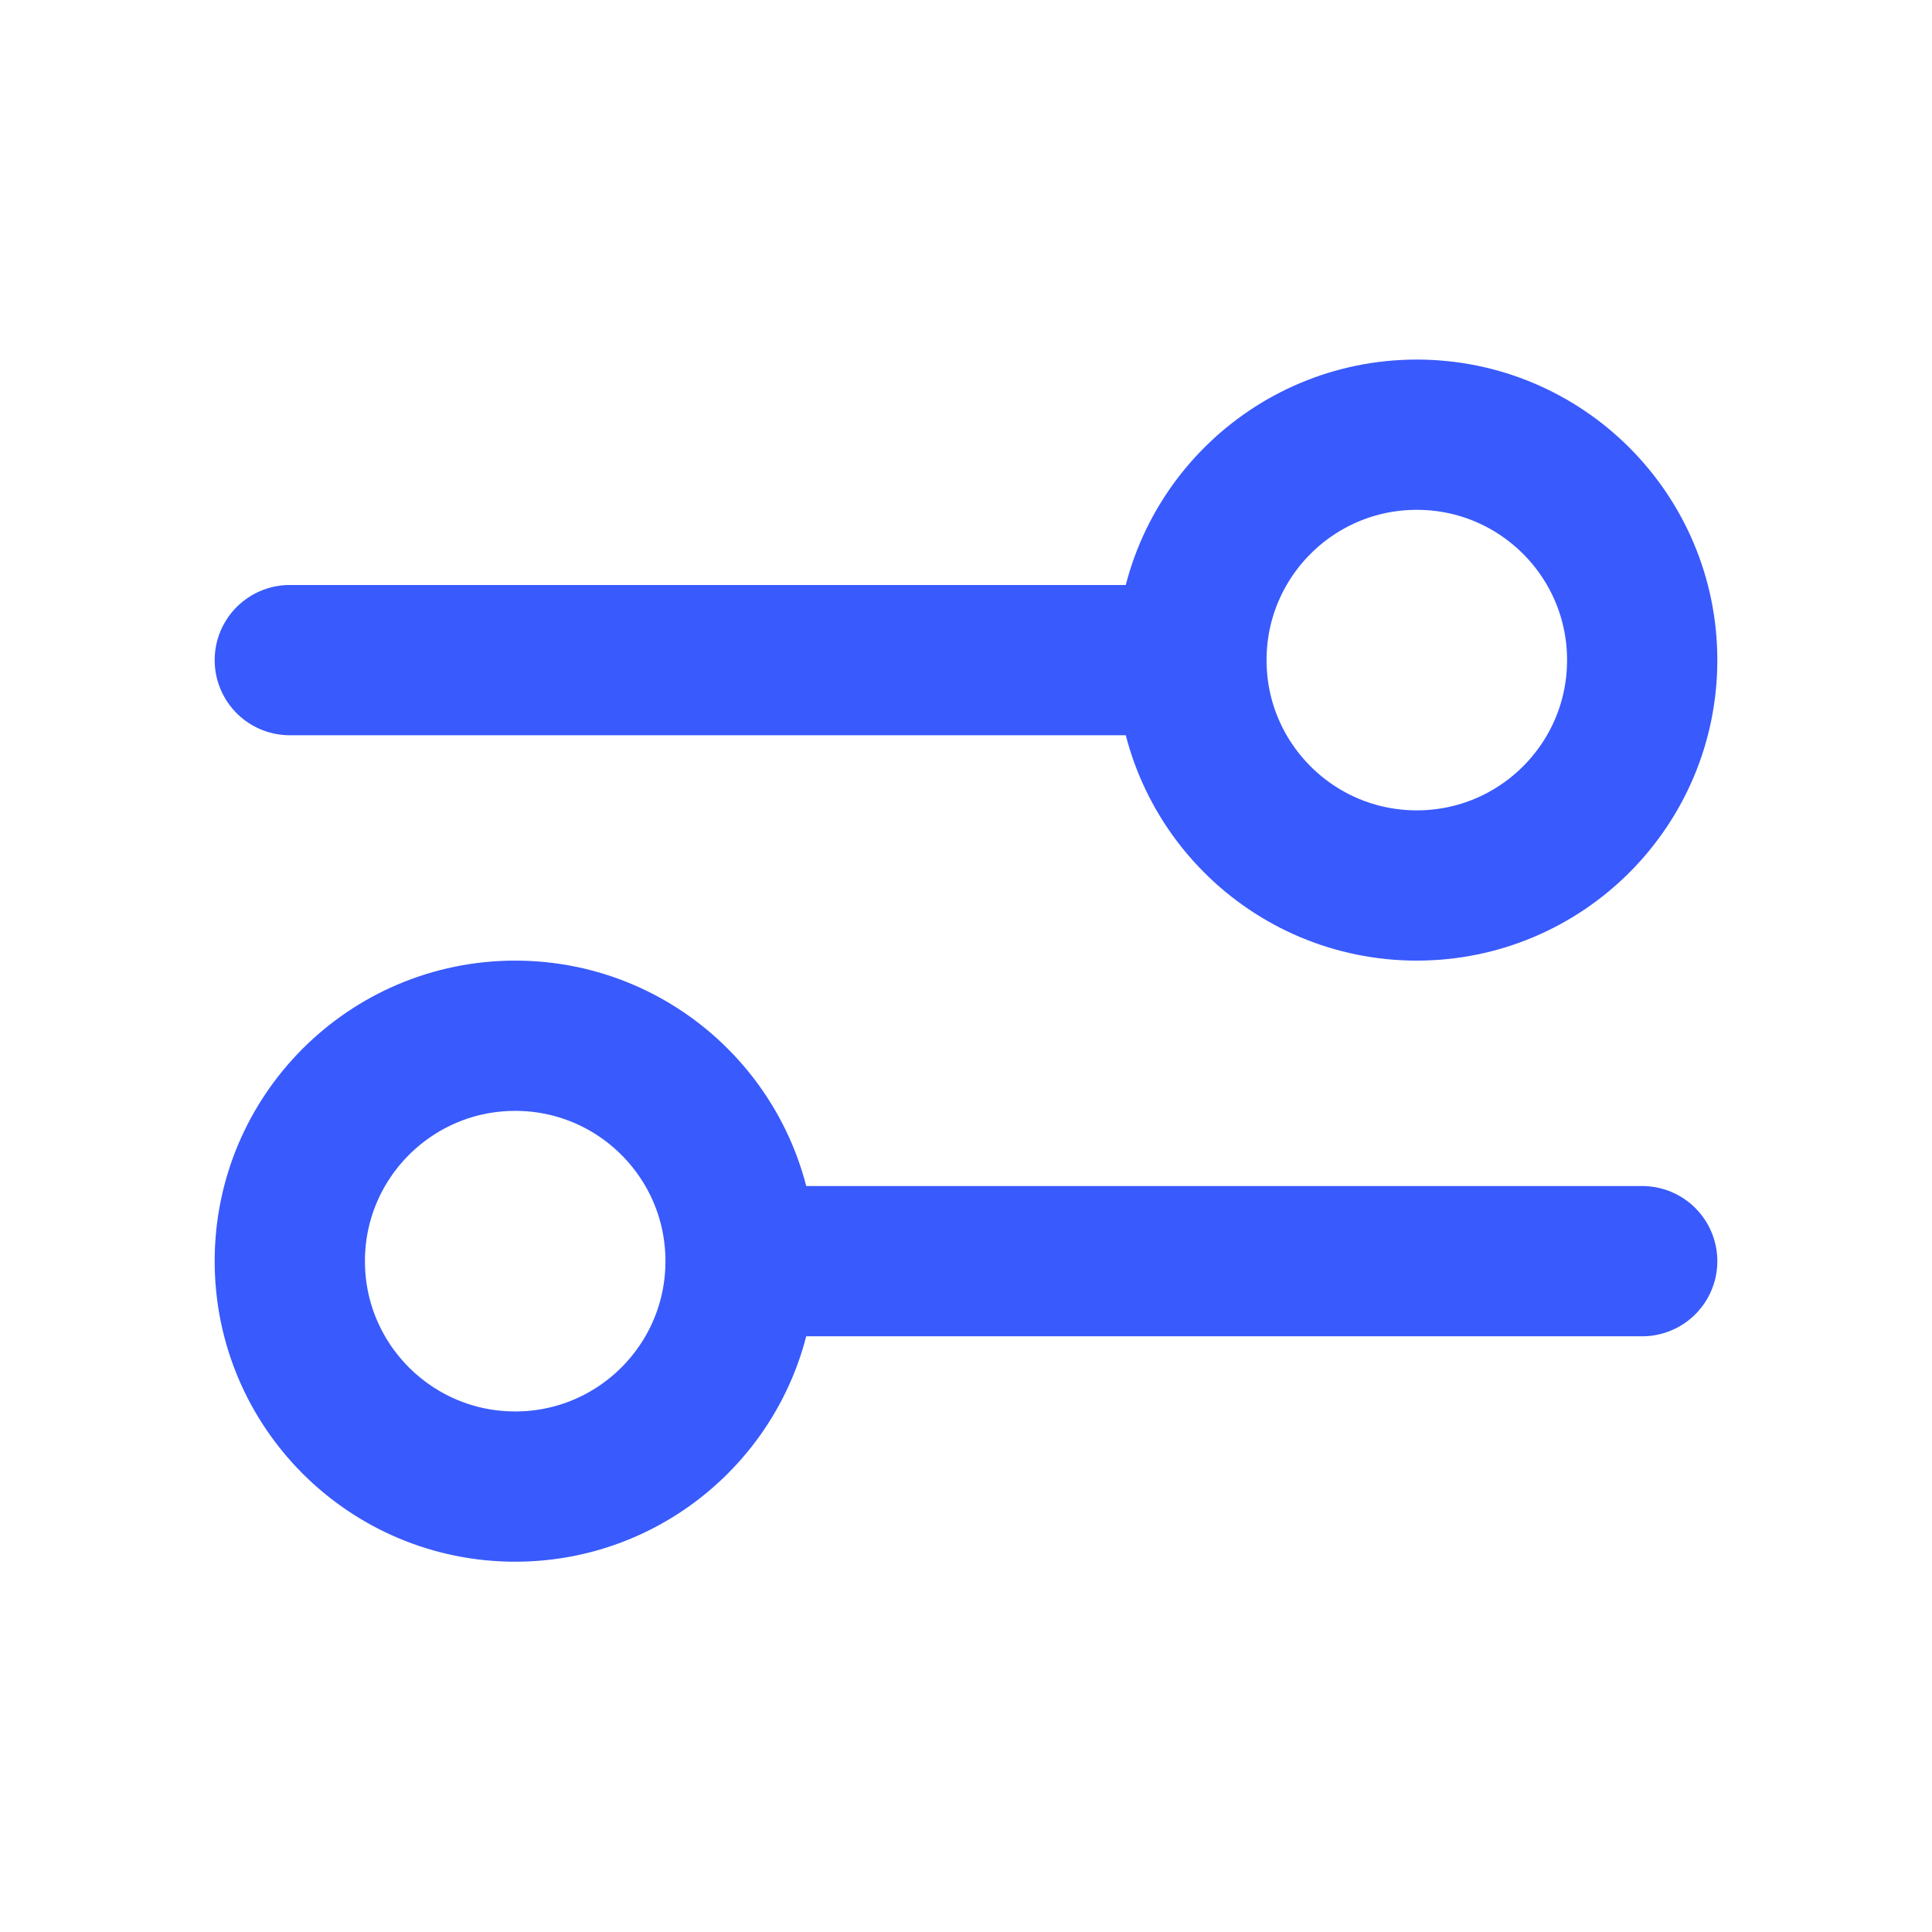 <svg width="40" height="40" viewBox="0 0 40 40" fill="none" xmlns="http://www.w3.org/2000/svg">
<path d="M6 13.667L24.667 13.667M24.667 13.667C24.667 16.244 26.756 18.333 29.333 18.333C31.911 18.333 34 16.244 34 13.667C34 11.089 31.911 9 29.333 9C26.756 9 24.667 11.089 24.667 13.667ZM15.333 26.111L34 26.111M15.333 26.111C15.333 28.688 13.244 30.778 10.667 30.778C8.089 30.778 6 28.688 6 26.111C6 23.534 8.089 21.444 10.667 21.444C13.244 21.444 15.333 23.534 15.333 26.111Z" stroke="#395AFC" stroke-width="3.111" stroke-linecap="round" stroke-linejoin="round"/>
</svg>

